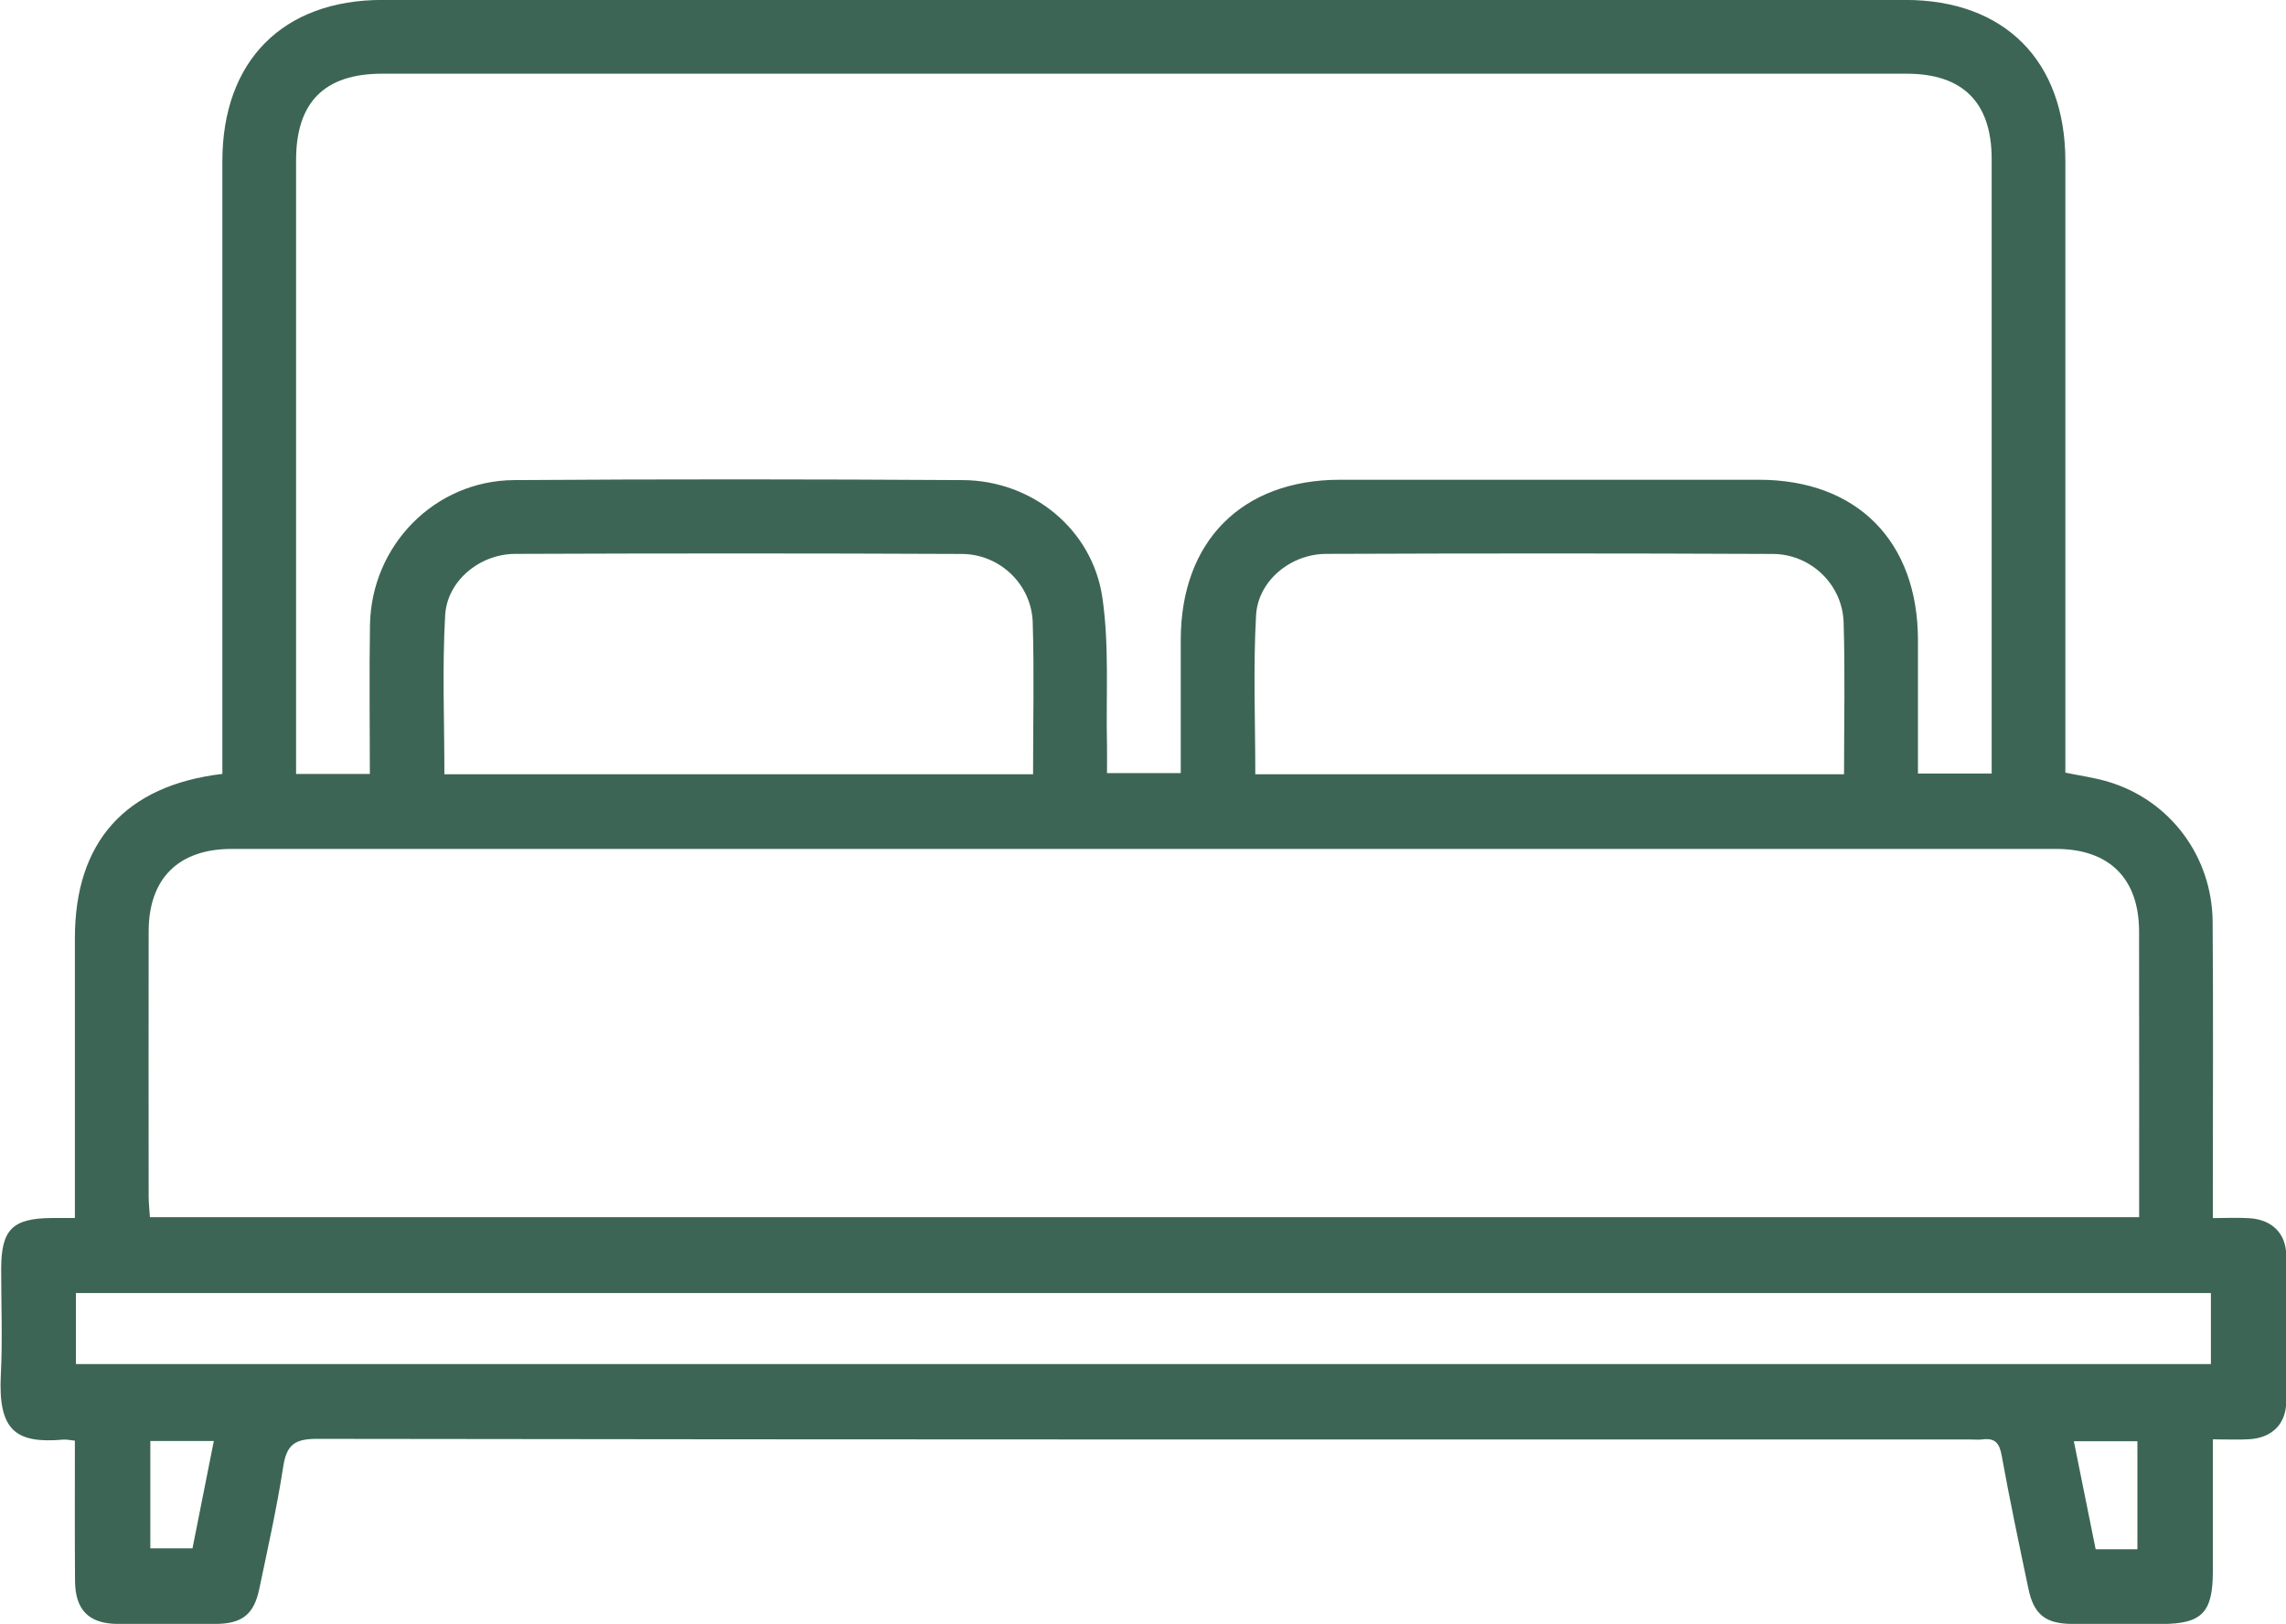 <svg xmlns="http://www.w3.org/2000/svg" xmlns:xlink="http://www.w3.org/1999/xlink" preserveAspectRatio="xMidYMid" width="32.907" height="23.375" viewBox="0 0 32.907 23.375">
  <defs fill="#3c6555">
    <style>
      .cls-1 {
        fill: #3c6555;
        fill-rule: evenodd;
      }
    </style>
  </defs>
  <path d="M1.078,20.738 C0.996,20.730 0.953,20.719 0.911,20.723 C0.228,20.782 -0.029,20.596 0.012,19.789 C0.038,19.282 0.016,18.771 0.017,18.262 C0.018,17.697 0.180,17.537 0.748,17.533 C0.845,17.532 0.943,17.533 1.078,17.533 C1.078,17.357 1.078,17.206 1.078,17.055 C1.078,15.871 1.078,14.686 1.078,13.502 C1.079,12.123 1.799,11.307 3.201,11.140 C3.201,11.015 3.201,10.887 3.201,10.757 C3.201,7.945 3.200,5.134 3.201,2.322 C3.201,0.877 4.071,-0.001 5.505,-0.001 C12.812,-0.002 20.118,-0.002 27.425,-0.001 C28.859,-0.001 29.731,0.877 29.731,2.321 C29.732,5.133 29.731,7.944 29.731,10.755 C29.731,10.876 29.731,10.997 29.731,11.122 C29.951,11.168 30.158,11.195 30.354,11.255 C31.238,11.522 31.843,12.327 31.851,13.268 C31.861,14.552 31.854,15.836 31.854,17.120 C31.854,17.241 31.854,17.362 31.854,17.534 C32.039,17.534 32.210,17.525 32.381,17.536 C32.697,17.555 32.904,17.747 32.910,18.061 C32.922,18.769 32.921,19.479 32.910,20.186 C32.905,20.503 32.700,20.696 32.386,20.717 C32.223,20.728 32.058,20.719 31.854,20.719 C31.854,21.370 31.854,21.997 31.854,22.624 C31.853,23.215 31.695,23.376 31.114,23.377 C30.682,23.378 30.251,23.381 29.820,23.376 C29.443,23.372 29.275,23.237 29.199,22.869 C29.065,22.231 28.930,21.593 28.814,20.951 C28.782,20.770 28.715,20.697 28.537,20.720 C28.482,20.727 28.426,20.721 28.371,20.721 C20.434,20.721 12.498,20.724 4.561,20.712 C4.239,20.712 4.125,20.800 4.077,21.112 C3.986,21.702 3.855,22.285 3.733,22.869 C3.657,23.237 3.488,23.372 3.111,23.376 C2.636,23.381 2.161,23.383 1.685,23.376 C1.276,23.370 1.083,23.173 1.080,22.756 C1.075,22.093 1.078,21.430 1.078,20.738 ZM5.324,11.141 C5.324,10.408 5.314,9.701 5.326,8.995 C5.346,7.850 6.257,6.920 7.397,6.911 C9.552,6.896 11.707,6.898 13.862,6.911 C14.856,6.917 15.725,7.616 15.869,8.604 C15.970,9.299 15.919,10.015 15.935,10.722 C15.938,10.861 15.935,11.000 15.935,11.129 C16.317,11.129 16.653,11.129 16.997,11.129 C16.997,10.472 16.996,9.841 16.997,9.210 C16.998,7.792 17.876,6.907 19.287,6.906 C21.298,6.905 23.309,6.905 25.321,6.906 C26.732,6.907 27.607,7.790 27.609,9.213 C27.610,9.851 27.609,10.489 27.609,11.135 C27.979,11.135 28.314,11.135 28.670,11.135 C28.670,11.015 28.670,10.918 28.670,10.820 C28.670,7.976 28.671,5.132 28.670,2.288 C28.670,1.476 28.256,1.061 27.447,1.061 C20.132,1.061 12.816,1.061 5.500,1.061 C4.670,1.061 4.262,1.472 4.262,2.306 C4.261,5.138 4.262,7.971 4.262,10.804 C4.262,10.912 4.262,11.019 4.262,11.141 C4.623,11.141 4.950,11.141 5.324,11.141 ZM30.793,17.521 C30.793,16.127 30.794,14.766 30.792,13.407 C30.791,12.645 30.362,12.220 29.597,12.220 C20.843,12.219 12.090,12.219 3.336,12.220 C2.570,12.220 2.141,12.645 2.140,13.406 C2.138,14.678 2.139,15.951 2.140,17.224 C2.140,17.319 2.152,17.415 2.158,17.521 C11.704,17.521 21.227,17.521 30.793,17.521 ZM1.093,19.635 C11.359,19.635 21.597,19.635 31.826,19.635 C31.826,19.276 31.826,18.940 31.826,18.613 C21.569,18.613 11.339,18.613 1.093,18.613 C1.093,18.958 1.093,19.285 1.093,19.635 ZM14.871,11.145 C14.871,10.393 14.888,9.674 14.866,8.958 C14.849,8.414 14.394,7.976 13.845,7.974 C11.702,7.964 9.558,7.965 7.415,7.973 C6.906,7.975 6.436,8.360 6.408,8.857 C6.365,9.614 6.397,10.374 6.397,11.145 C9.227,11.145 12.030,11.145 14.871,11.145 ZM26.545,11.145 C26.545,10.393 26.561,9.674 26.539,8.958 C26.522,8.414 26.067,7.976 25.519,7.974 C23.375,7.964 21.232,7.965 19.089,7.973 C18.579,7.975 18.109,8.360 18.081,8.857 C18.039,9.614 18.070,10.374 18.070,11.145 C20.901,11.145 23.703,11.145 26.545,11.145 ZM3.078,20.743 C2.745,20.743 2.453,20.743 2.164,20.743 C2.164,21.278 2.164,21.791 2.164,22.288 C2.383,22.288 2.576,22.288 2.771,22.288 C2.875,21.764 2.974,21.267 3.078,20.743 ZM30.768,22.301 C30.768,21.762 30.768,21.249 30.768,20.746 C30.453,20.746 30.164,20.746 29.853,20.746 C29.961,21.280 30.063,21.787 30.167,22.301 C30.376,22.301 30.561,22.301 30.768,22.301 Z" class="cls-1" fill="#3c6555"/>
</svg>